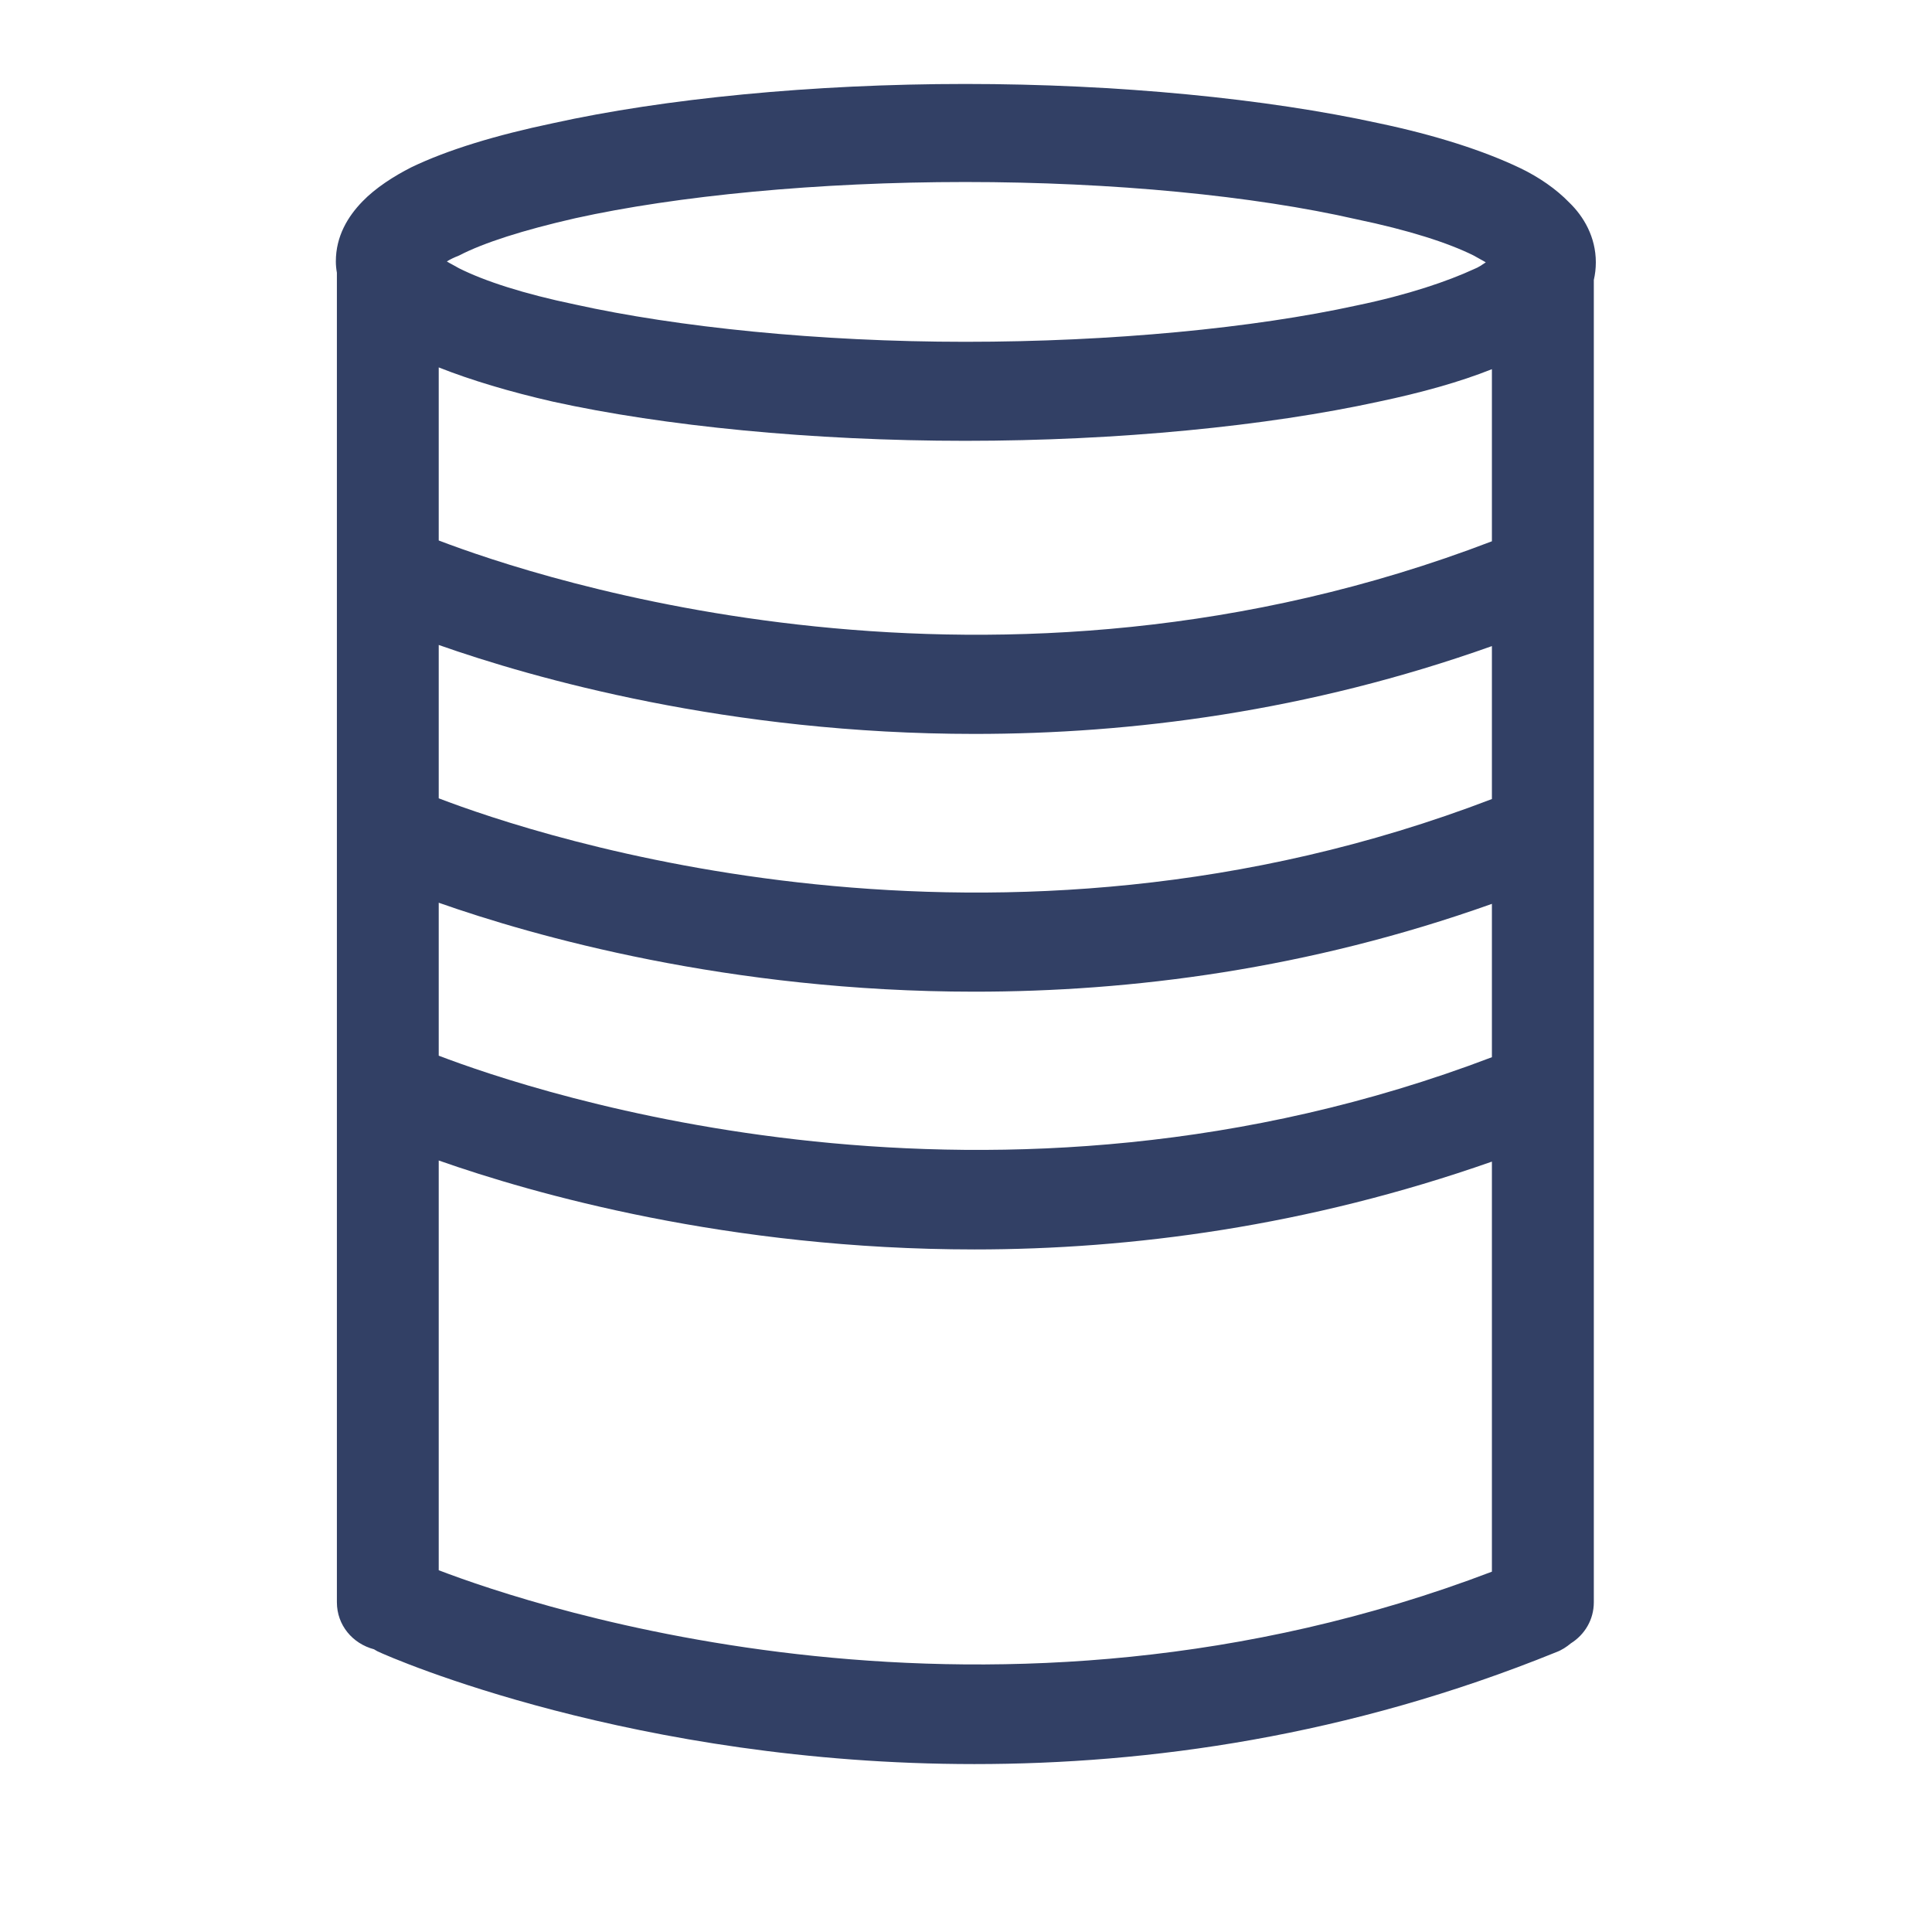 <svg width="24" height="24" viewBox="0 0 24 24" fill="none" xmlns="http://www.w3.org/2000/svg">
<path d="M11.991 1.043C13.889 1.043 15.737 1.226 17.129 1.531C17.825 1.677 18.432 1.871 18.888 2.09C19.116 2.2 19.331 2.347 19.495 2.517C19.672 2.688 19.824 2.943 19.824 3.259C19.824 3.336 19.815 3.409 19.799 3.478V19.904C19.799 20.12 19.686 20.306 19.514 20.414C19.46 20.459 19.4 20.499 19.329 20.525C16.748 21.572 14.268 21.914 12.104 21.914C7.891 21.914 4.867 20.599 4.689 20.513C4.674 20.506 4.661 20.496 4.646 20.488C4.378 20.417 4.185 20.187 4.185 19.904V3.388C4.177 3.343 4.172 3.296 4.172 3.248C4.172 2.931 4.324 2.687 4.501 2.504C4.665 2.334 4.893 2.188 5.108 2.079C5.564 1.859 6.171 1.677 6.867 1.531C8.246 1.226 10.093 1.043 11.991 1.043ZM5.45 19.506C6.644 19.963 12.339 21.884 18.533 19.524V14.43C16.24 15.235 14.046 15.521 12.106 15.521C9.052 15.521 6.623 14.829 5.45 14.416V19.506ZM5.45 13.114C6.641 13.569 12.336 15.493 18.533 13.133V11.228C16.246 12.042 14.049 12.319 12.106 12.319C9.052 12.319 6.623 11.627 5.45 11.214V13.114ZM5.45 9.917C6.669 10.384 12.354 12.295 18.533 9.926V8.026C16.246 8.84 14.049 9.117 12.106 9.117C9.053 9.117 6.623 8.425 5.45 8.012V9.917ZM5.45 6.714C6.669 7.18 12.353 9.093 18.533 6.724V4.586C18.135 4.745 17.657 4.878 17.129 4.989C15.737 5.293 13.889 5.476 11.991 5.476C10.093 5.476 8.246 5.293 6.867 4.989C6.333 4.867 5.851 4.723 5.45 4.564V6.714ZM11.991 2.261C10.169 2.261 8.411 2.431 7.146 2.711C6.5 2.858 6.007 3.016 5.703 3.174C5.64 3.199 5.589 3.223 5.551 3.248C5.589 3.272 5.64 3.296 5.703 3.333C6.019 3.491 6.5 3.649 7.146 3.783C8.411 4.063 10.169 4.246 11.991 4.246C13.813 4.246 15.573 4.075 16.851 3.795C17.496 3.662 17.989 3.491 18.306 3.345C18.369 3.321 18.419 3.284 18.457 3.259C18.419 3.235 18.369 3.211 18.306 3.174C17.989 3.016 17.496 2.858 16.851 2.724C15.573 2.432 13.826 2.261 11.991 2.261Z" fill="#324065"/>
</svg>

